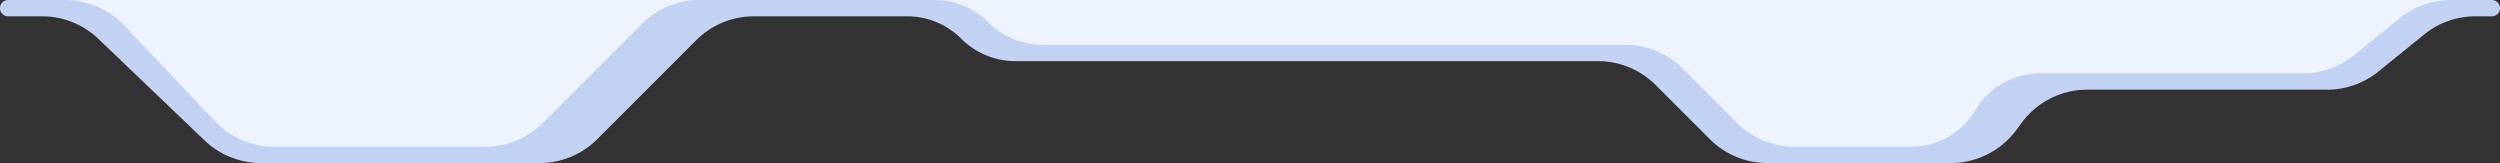 <svg width="920" height="60" viewBox="0 0 920 60" fill="none" xmlns="http://www.w3.org/2000/svg"><rect x="0" y="0" width="920" height="60" fill="#333333" stroke="none"/><g clip-path="url(#clip0)" fill-rule="evenodd" clip-rule="evenodd"><path d="M75.302 51.683A30 30 0 0096.034 60h102.54a30 30 0 0021.213-8.787l36.426-36.426A30 30 0 01277.426 6h56.407c7.47 0 14.635 2.968 19.917 8.25a28.167 28.167 0 0019.917 8.25h214.407a30 30 0 0121.213 8.787l19.926 19.926A30 30 0 00650.426 60h67.462a30 30 0 0024.107-12.143l2.01-2.714A30 30 0 01768.112 33h88.267a30 30 0 0018.876-6.683l16.843-13.634A30 30 0 01910.974 6H917a3 3 0 100-6h-7.876a.481.481 0 01-.302-.856.484.484 0 00.178-.374V-24c0-16.569-13.431-30-30-30H54c-14.912 0-27 12.088-27 27v3C27-10.745 16.255 0 3 0a3 3 0 000 6h12.489a30 30 0 0120.732 8.317l39.08 37.366z" fill="#C2D2F2"/><path d="M79.125 44.632A30 30 0 00100.904 54h77.67a30 30 0 0021.213-8.787l36.426-36.426A30 30 0 01257.426 0h86.407c7.47 0 14.635 2.968 19.917 8.25a28.167 28.167 0 0019.917 8.25h214.407a30 30 0 0121.213 8.787l19.926 19.926A30 30 0 00660.426 54h42.882A27.54 27.54 0 00727 40.5 27.54 27.54 0 01750.692 27h96.694a29.997 29.997 0 0018.866-6.675l16.878-13.65A29.998 29.998 0 01901.996 0H1266c1.66 0 3-1.343 3-3s-1.34-3-3-3H919c-14.912 0-27-12.088-27-27s-12.088-27-27-27H61c-14.912 0-27 12.088-27 27S21.912-6 7-6h-165a3 3 0 100 6H23.938a30 30 0 0121.779 9.368l33.408 35.264z" fill="#EDF3FF"/></g><defs><clipPath id="clip0"><path fill="#fff" transform="matrix(1 0 0 -1 0 60)" d="M0 0h920v60H0z"/></clipPath></defs></svg>